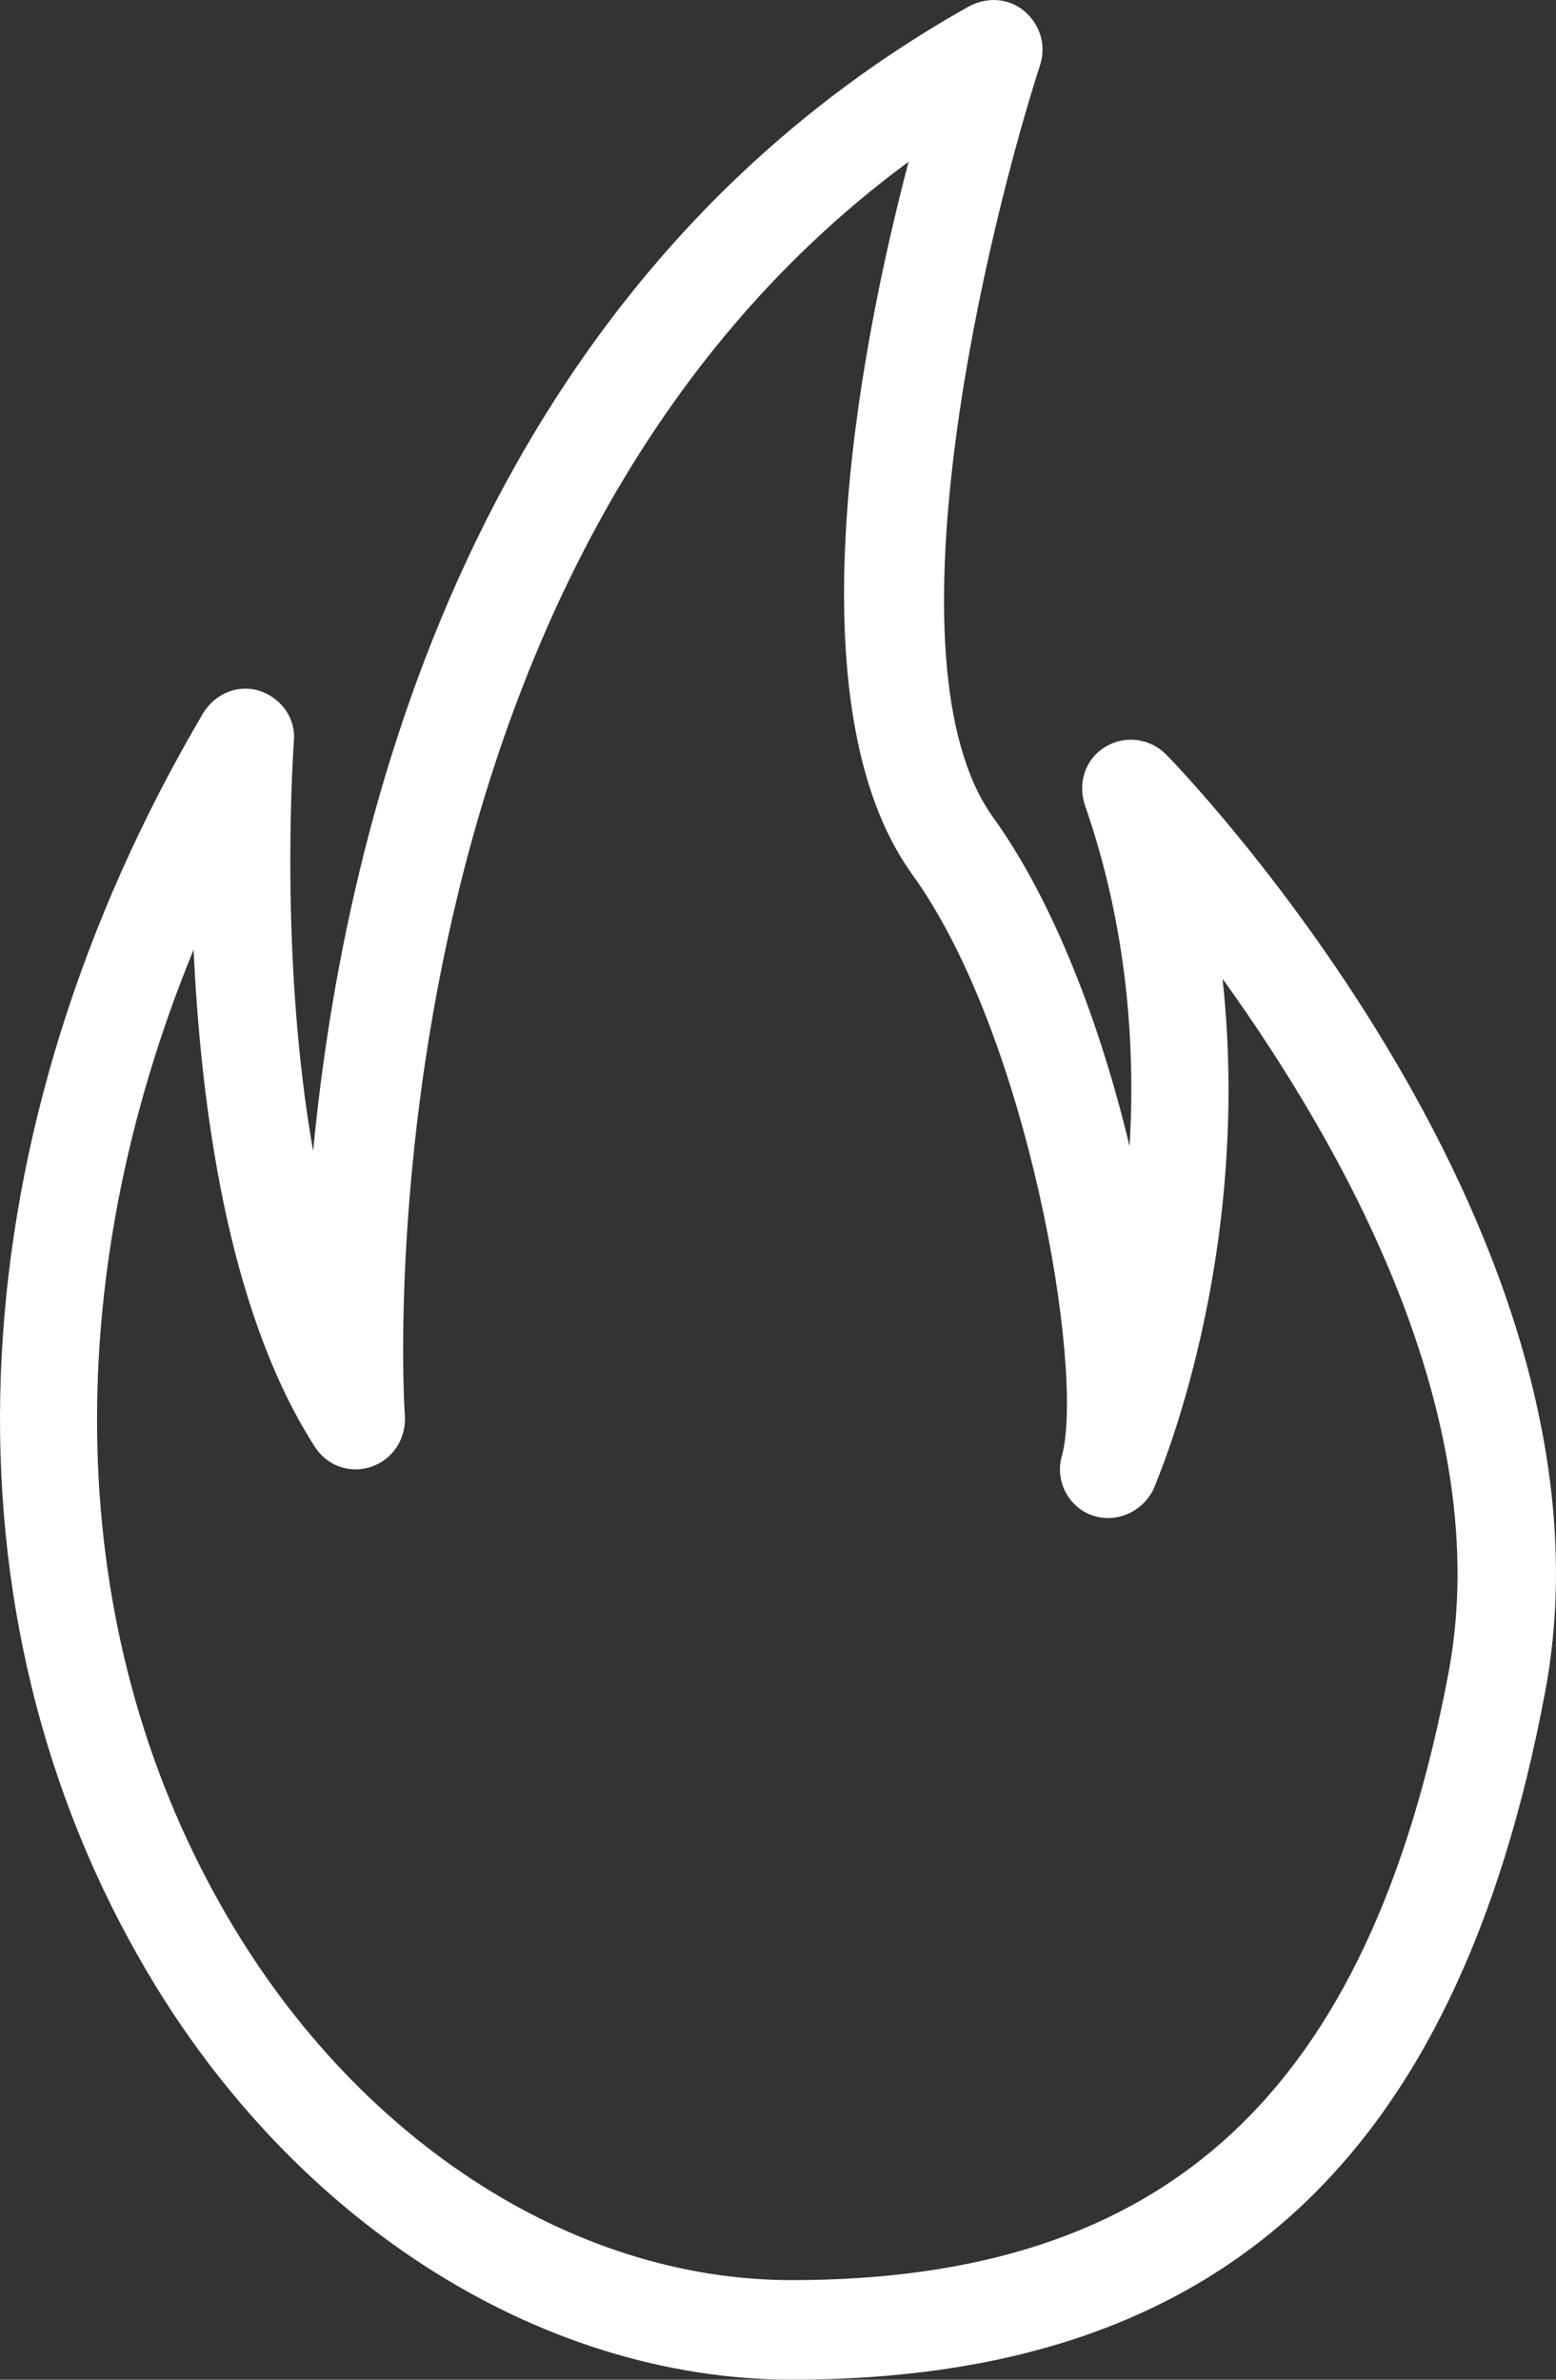 <svg width="17" height="26" viewBox="0 0 17 26" fill="none" xmlns="http://www.w3.org/2000/svg">
<rect x="0" y="0" width="17" height="26" fill="#333333" stroke="none"/>
<path d="M8.66 26C5.862 26 3.118 24.223 1.508 21.371C-0.735 17.418 -0.458 12.338 2.221 7.789C2.353 7.577 2.603 7.471 2.841 7.55C3.078 7.63 3.237 7.855 3.21 8.107C3.21 8.147 3.039 10.402 3.421 12.577C3.764 8.983 5.176 3.107 10.586 0.07C10.784 -0.036 11.022 -0.023 11.193 0.123C11.365 0.269 11.431 0.494 11.365 0.706C10.811 2.417 9.623 7.219 10.85 8.93C11.51 9.845 12.025 11.198 12.341 12.524C12.407 11.423 12.315 10.123 11.853 8.797C11.774 8.558 11.853 8.293 12.077 8.16C12.289 8.028 12.566 8.068 12.737 8.24C12.948 8.452 17.817 13.532 16.88 18.493C15.917 23.613 13.305 26 8.647 26H8.66ZM2.115 10.376C0.624 14.01 0.703 17.803 2.419 20.827C3.844 23.347 6.232 24.912 8.647 24.912C12.75 24.912 14.954 22.87 15.825 18.281C16.353 15.482 14.664 12.511 13.357 10.694C13.687 13.744 12.658 16.132 12.605 16.265C12.486 16.517 12.196 16.649 11.932 16.556C11.668 16.463 11.523 16.172 11.602 15.906C11.853 14.978 11.233 11.304 9.966 9.553C8.647 7.723 9.372 3.876 9.927 1.767C3.844 6.25 4.411 15.376 4.424 15.469C4.437 15.721 4.292 15.946 4.055 16.026C3.817 16.105 3.566 16.012 3.435 15.8C2.484 14.315 2.194 12.073 2.115 10.376Z" fill="white"/>
</svg>
